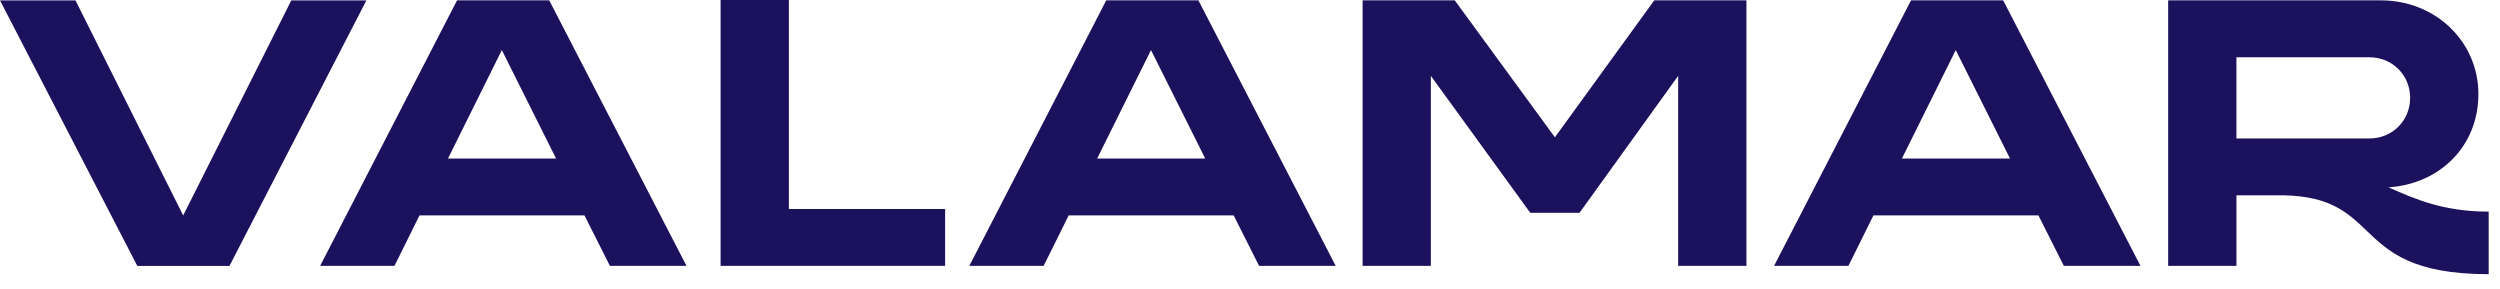 <svg width="147" height="17" viewBox="0 0 147 17" fill="none" xmlns="http://www.w3.org/2000/svg">
<path fill-rule="evenodd" clip-rule="evenodd" d="M42.371 0V15.633H55.573V12.288H46.386V0H42.371ZM65.047 0.021L56.996 15.633H61.367L62.838 12.666H72.54L74.034 15.633H78.539L70.466 0.021H65.047ZM70.868 9.323H64.512L67.678 2.945L70.868 9.323ZM80.121 0.021V15.633H84.134V4.46L89.978 12.511H92.877L98.676 4.46V15.633H102.691V0.021H97.27L91.428 8.073L85.54 0.021H80.121ZM112.368 0.021L104.316 15.633H108.687L110.158 12.666H119.86L121.355 15.633H125.859L117.786 0.021H112.368ZM118.188 9.323H111.832L114.998 2.945L118.188 9.323ZM127.488 0.021V15.633H131.503V11.484H134.291C137.043 11.545 138.062 12.52 139.15 13.559C140.442 14.795 141.83 16.122 146.334 16.122V12.443C143.702 12.443 142.051 11.73 140.446 11.016C143.455 10.814 145.73 8.607 145.73 5.53C145.73 2.452 143.21 0.021 139.999 0.021H127.488ZM139.33 8.141H131.502V3.368H139.33C140.667 3.368 141.716 4.417 141.716 5.754C141.716 7.092 140.667 8.141 139.33 8.141ZM26.875 0.021L18.824 15.633H23.195L24.666 12.666H34.368L35.863 15.633H40.367L32.294 0.021H26.875ZM32.698 9.323H26.341L29.508 2.945L32.698 9.323ZM0 0.023L8.073 15.635H13.493L21.544 0.023H17.128L10.771 12.668L4.438 0.023H0Z" fill="#1C115D"/>
</svg>
